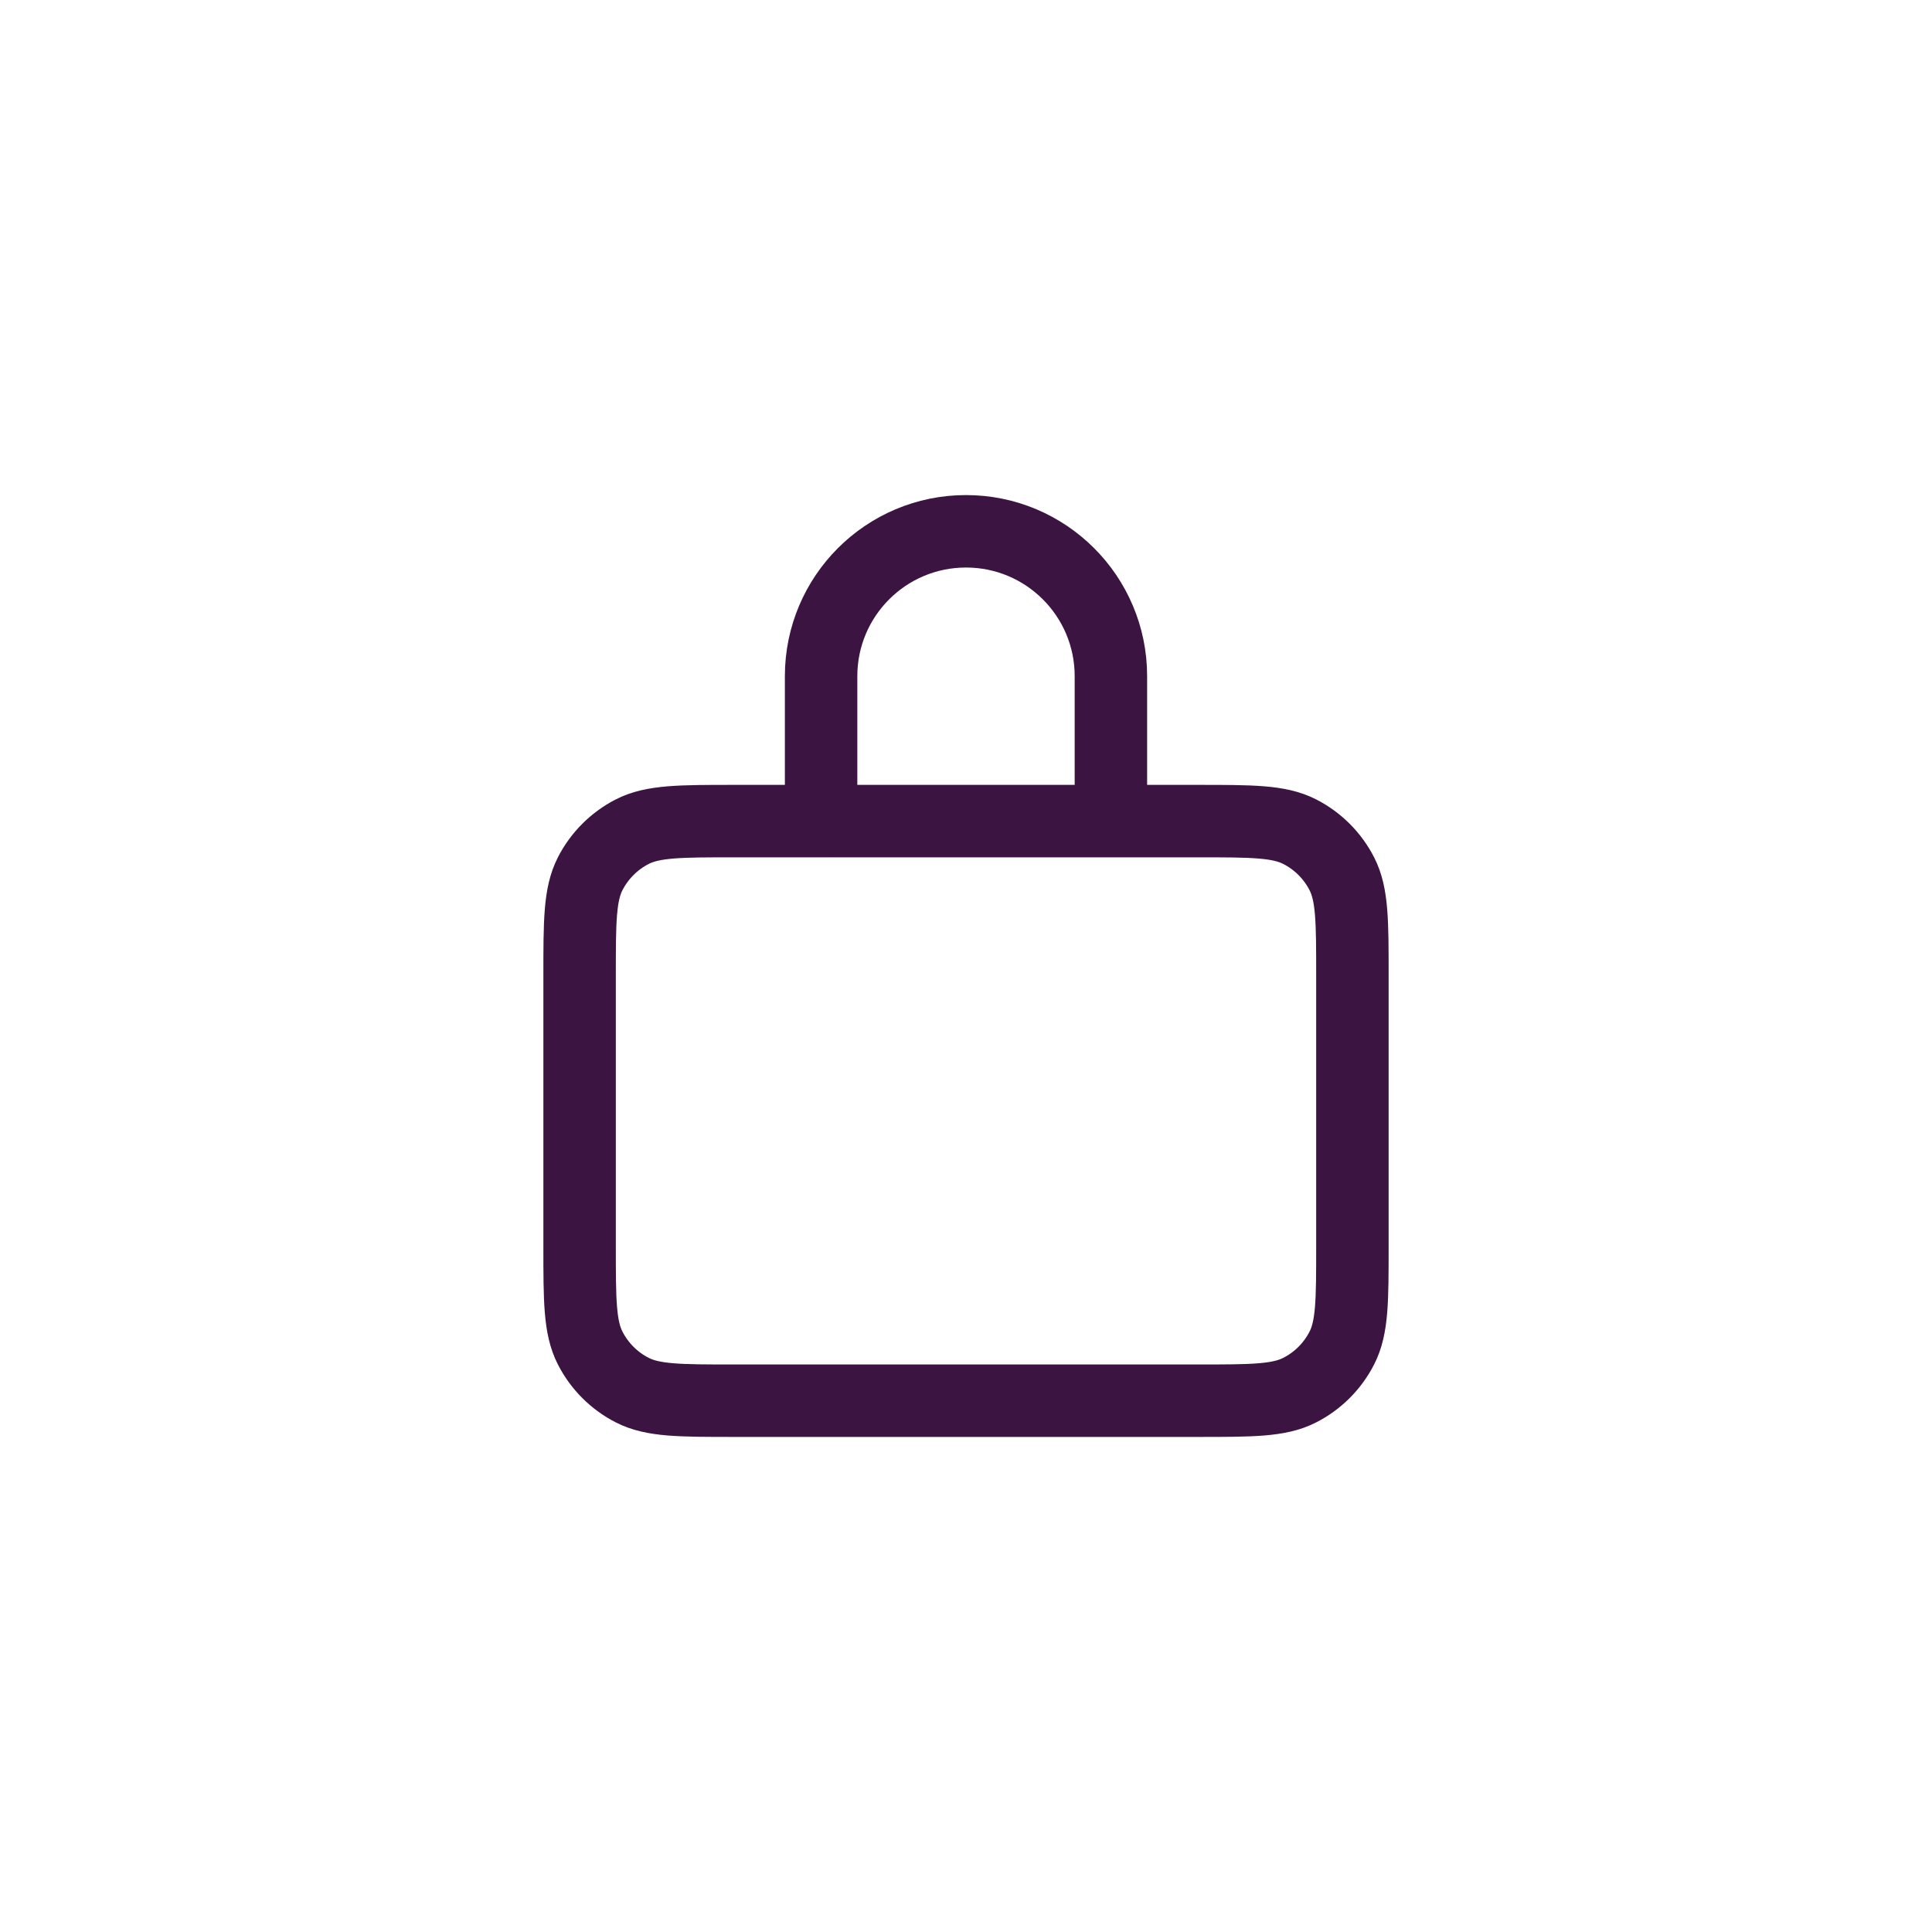 <svg width="40" height="40" viewBox="0 0 40 40" fill="none" xmlns="http://www.w3.org/2000/svg">
<path d="M17.23 17H15.2C14.08 17 13.52 17 13.092 17.218C12.716 17.41 12.41 17.716 12.218 18.092C12 18.52 12 19.08 12 20.2V25.8C12 26.92 12 27.48 12.218 27.908C12.41 28.284 12.716 28.591 13.092 28.782C13.519 29 14.079 29 15.197 29H24.803C25.921 29 26.48 29 26.907 28.782C27.284 28.591 27.59 28.284 27.782 27.908C28 27.481 28 26.922 28 25.804V20.197C28 19.079 28 18.519 27.782 18.092C27.59 17.716 27.284 17.41 26.907 17.218C26.48 17 25.92 17 24.8 17H22.769M17.23 17H22.769M17.23 17C17.103 17 17 16.897 17 16.769V14C17 12.343 18.343 11 20 11C21.657 11 23 12.343 23 14V16.769C23 16.897 22.896 17 22.769 17" stroke="#3C1441" stroke-width="1.5" stroke-linecap="round" stroke-linejoin="round"/>
</svg>
